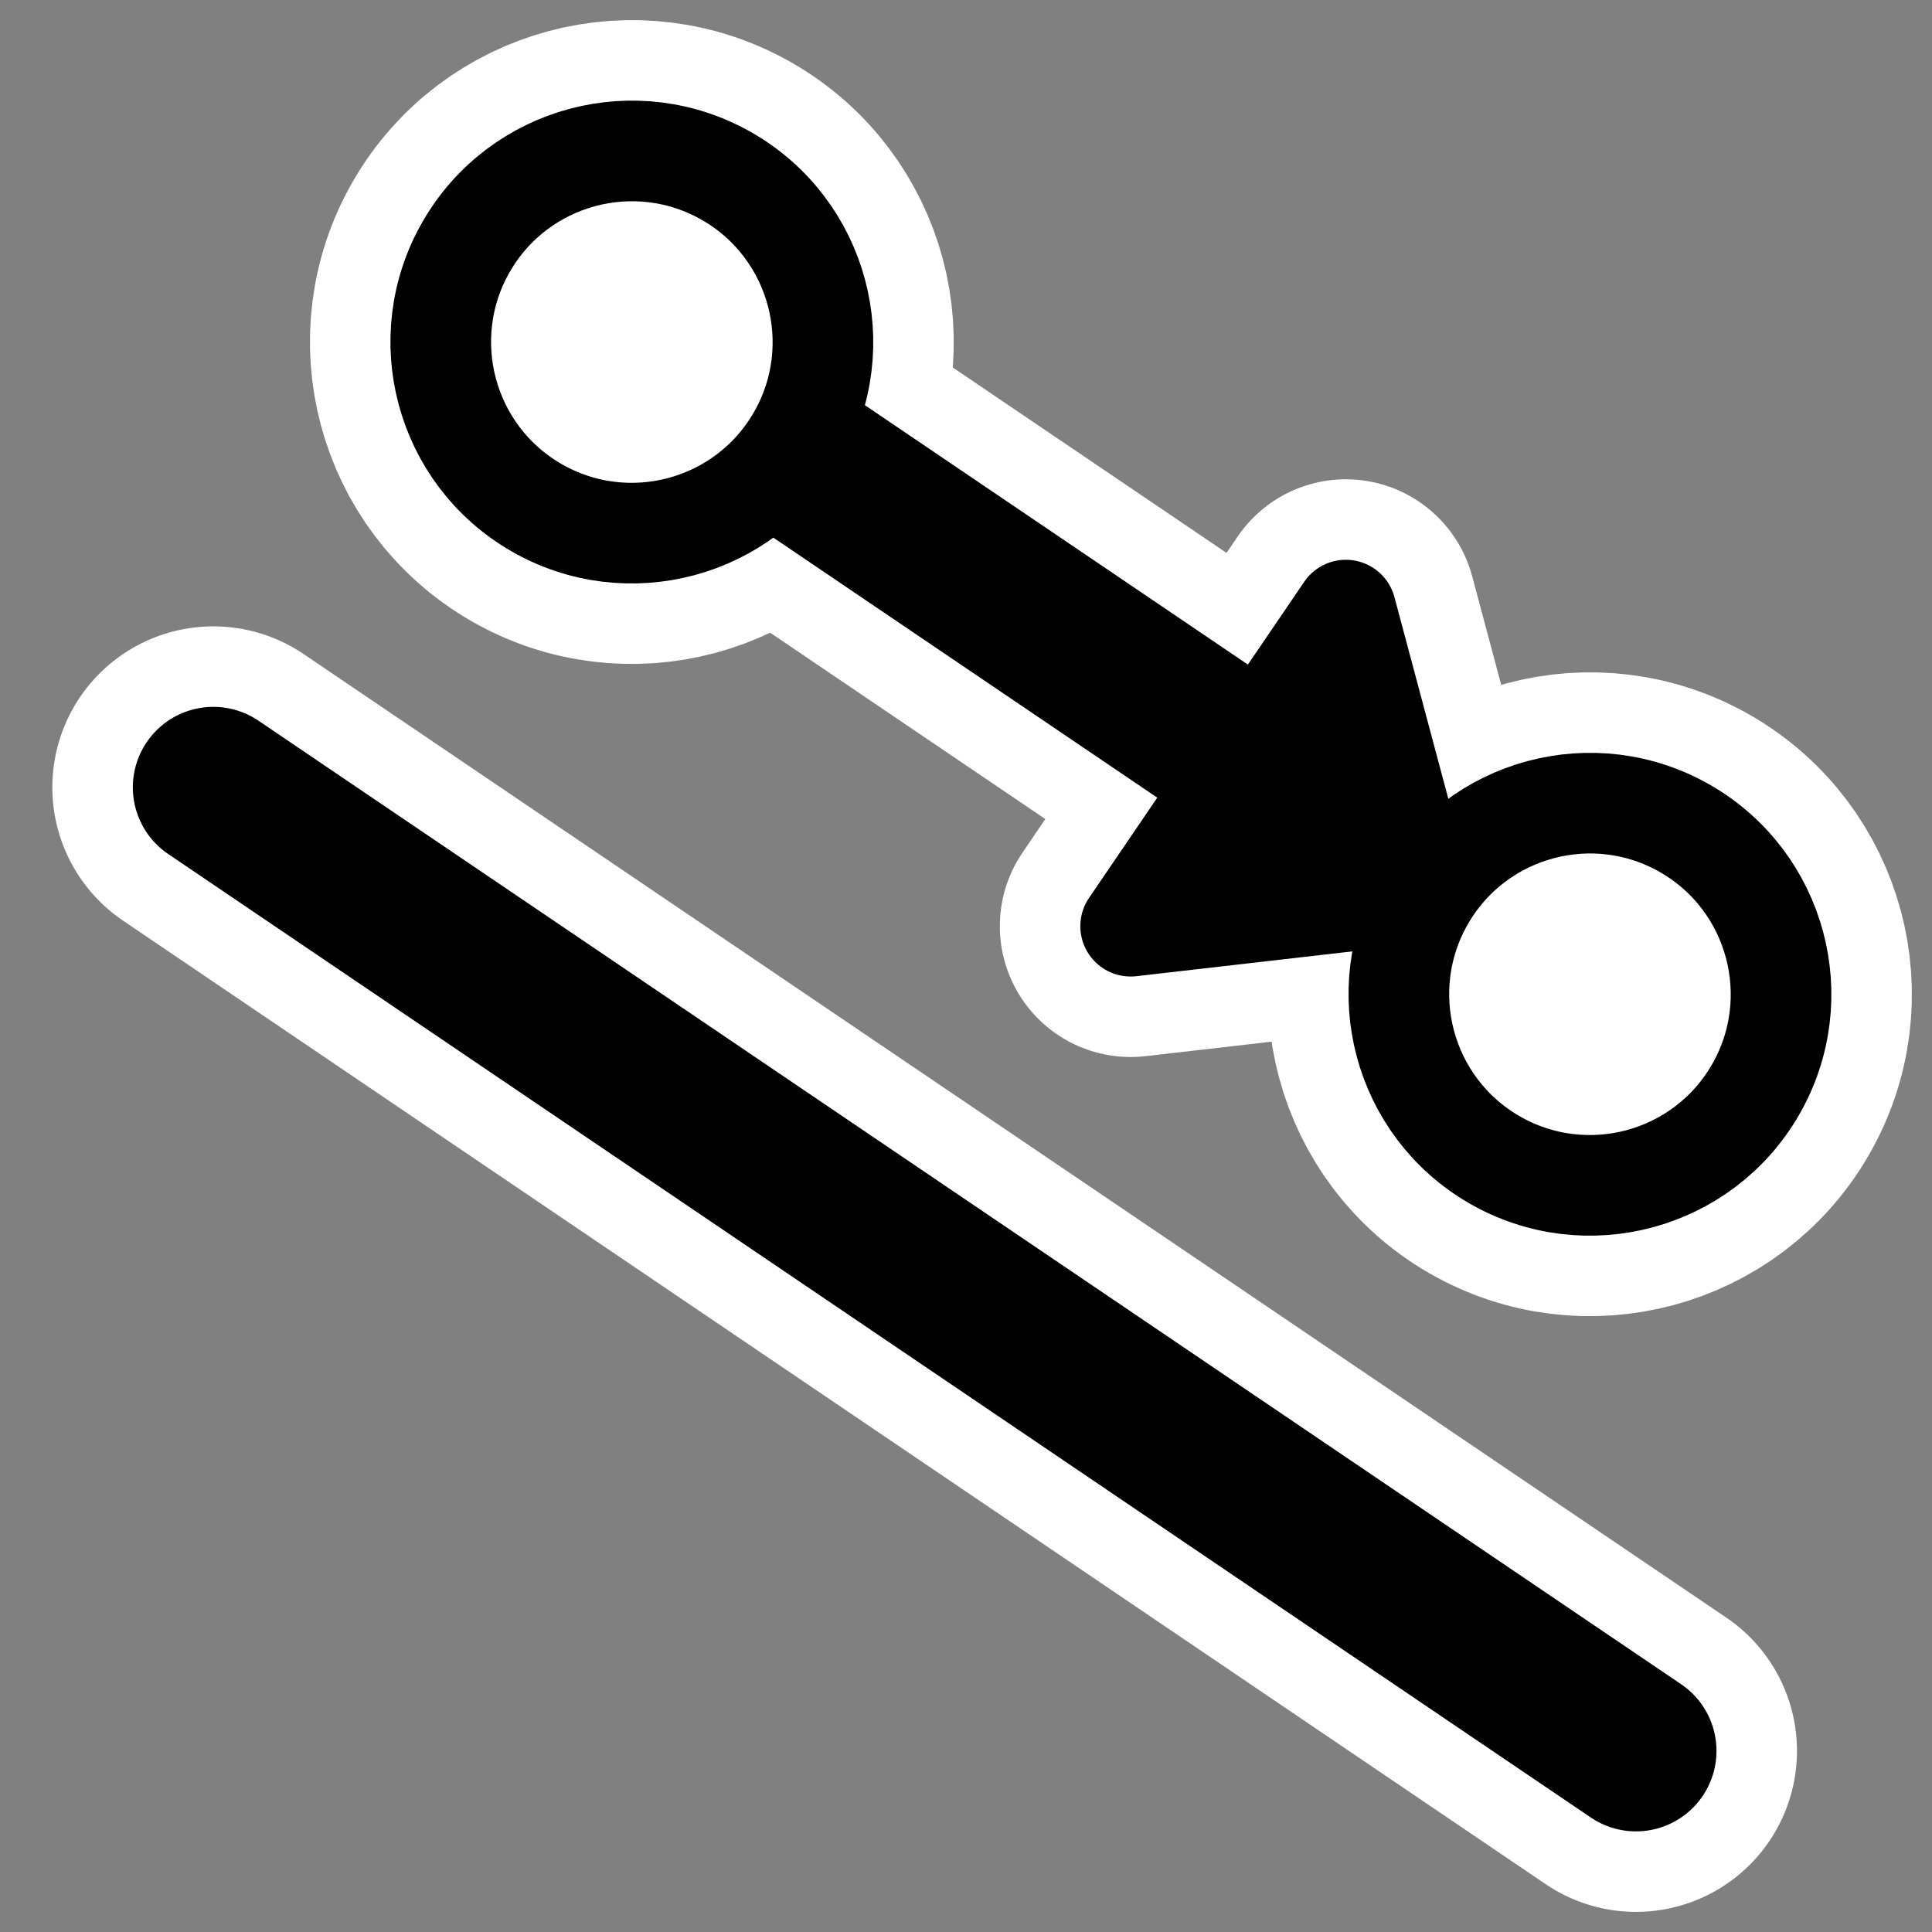 <?xml version="1.0" encoding="UTF-8"?>
<svg _SVGFile__filename="oldscale/actions/circle.svg"   sodipodi:version="0.32" version="1.0" viewBox="0 0 60 60" xmlns="http://www.w3.org/2000/svg" xmlns:sodipodi="http://inkscape.sourceforge.net/DTD/sodipodi-0.dtd">
<rect x="0" y="0" width="60" height="60" fill="#808080" stroke="none"/>
<sodipodi:namedview bordercolor="#666666" borderopacity="1.0" pagecolor="#ffffff"/>
<path d="m17.577 9.316 33.686 22.814" fill="none" stroke="#fff" stroke-linecap="round" stroke-linejoin="round" stroke-width="10"/>
<path d="m24.762 13.59c-1.638 2.837-5.27 3.81-8.107 2.172s-3.81-5.27-2.172-8.107c1.638-2.837 5.27-3.81 8.107-2.172 2.837 1.638 3.81 5.27 2.172 8.107z" color="#000000" display="block" fill="none" stroke="#fff" stroke-linecap="round" stroke-linejoin="round" stroke-width="8.125"/>
<path d="m44.142 27.727-9.029 1.037 6.683-9.817 2.346 8.78z" color="#000000" stroke="#fff" stroke-linecap="round" stroke-linejoin="round" stroke-width="8.125"/>
<path d="m17.577 9.316 33.686 22.814" fill="none" stroke="#000" stroke-linecap="round" stroke-linejoin="round" stroke-width="5"/>
<path d="m24.762 13.59c-1.638 2.837-5.27 3.81-8.107 2.172s-3.81-5.27-2.172-8.107c1.638-2.837 5.27-3.81 8.107-2.172 2.837 1.638 3.81 5.27 2.172 8.107z" color="#000000" display="block" fill="#fff" stroke="#000" stroke-linecap="round" stroke-linejoin="round" stroke-width="3.125"/>
<g transform="translate(-5 -4)" stroke-linecap="round" stroke-linejoin="round">
<path d="m59.517 37.845c-1.638 2.837-5.27 3.81-8.107 2.172s-3.81-5.27-2.172-8.107 5.27-3.81 8.107-2.172 3.81 5.27 2.172 8.107z" color="#000000" display="block" fill="none" stroke="#fff" stroke-width="8.125"/>
<path d="m59.517 37.845c-1.638 2.837-5.27 3.81-8.107 2.172s-3.81-5.27-2.172-8.107 5.27-3.81 8.107-2.172 3.81 5.27 2.172 8.107z" color="#000000" display="block" fill="#fff" stroke="#000" stroke-width="3.125"/>
</g>
<path d="m44.142 27.727-9.029 1.037 6.683-9.817 2.346 8.78z" color="#000000" stroke="#000" stroke-linecap="round" stroke-linejoin="round" stroke-width="3.125"/>
<g transform="translate(1 4.375)" fill="none" stroke-linecap="round" stroke-linejoin="round">
<path d="m5.625 20.077 44.182 29.923" stroke="#fff" stroke-width="10"/>
<path d="m5.625 20.077 44.182 29.923" stroke="#000" stroke-width="5"/>
</g>
</svg>

